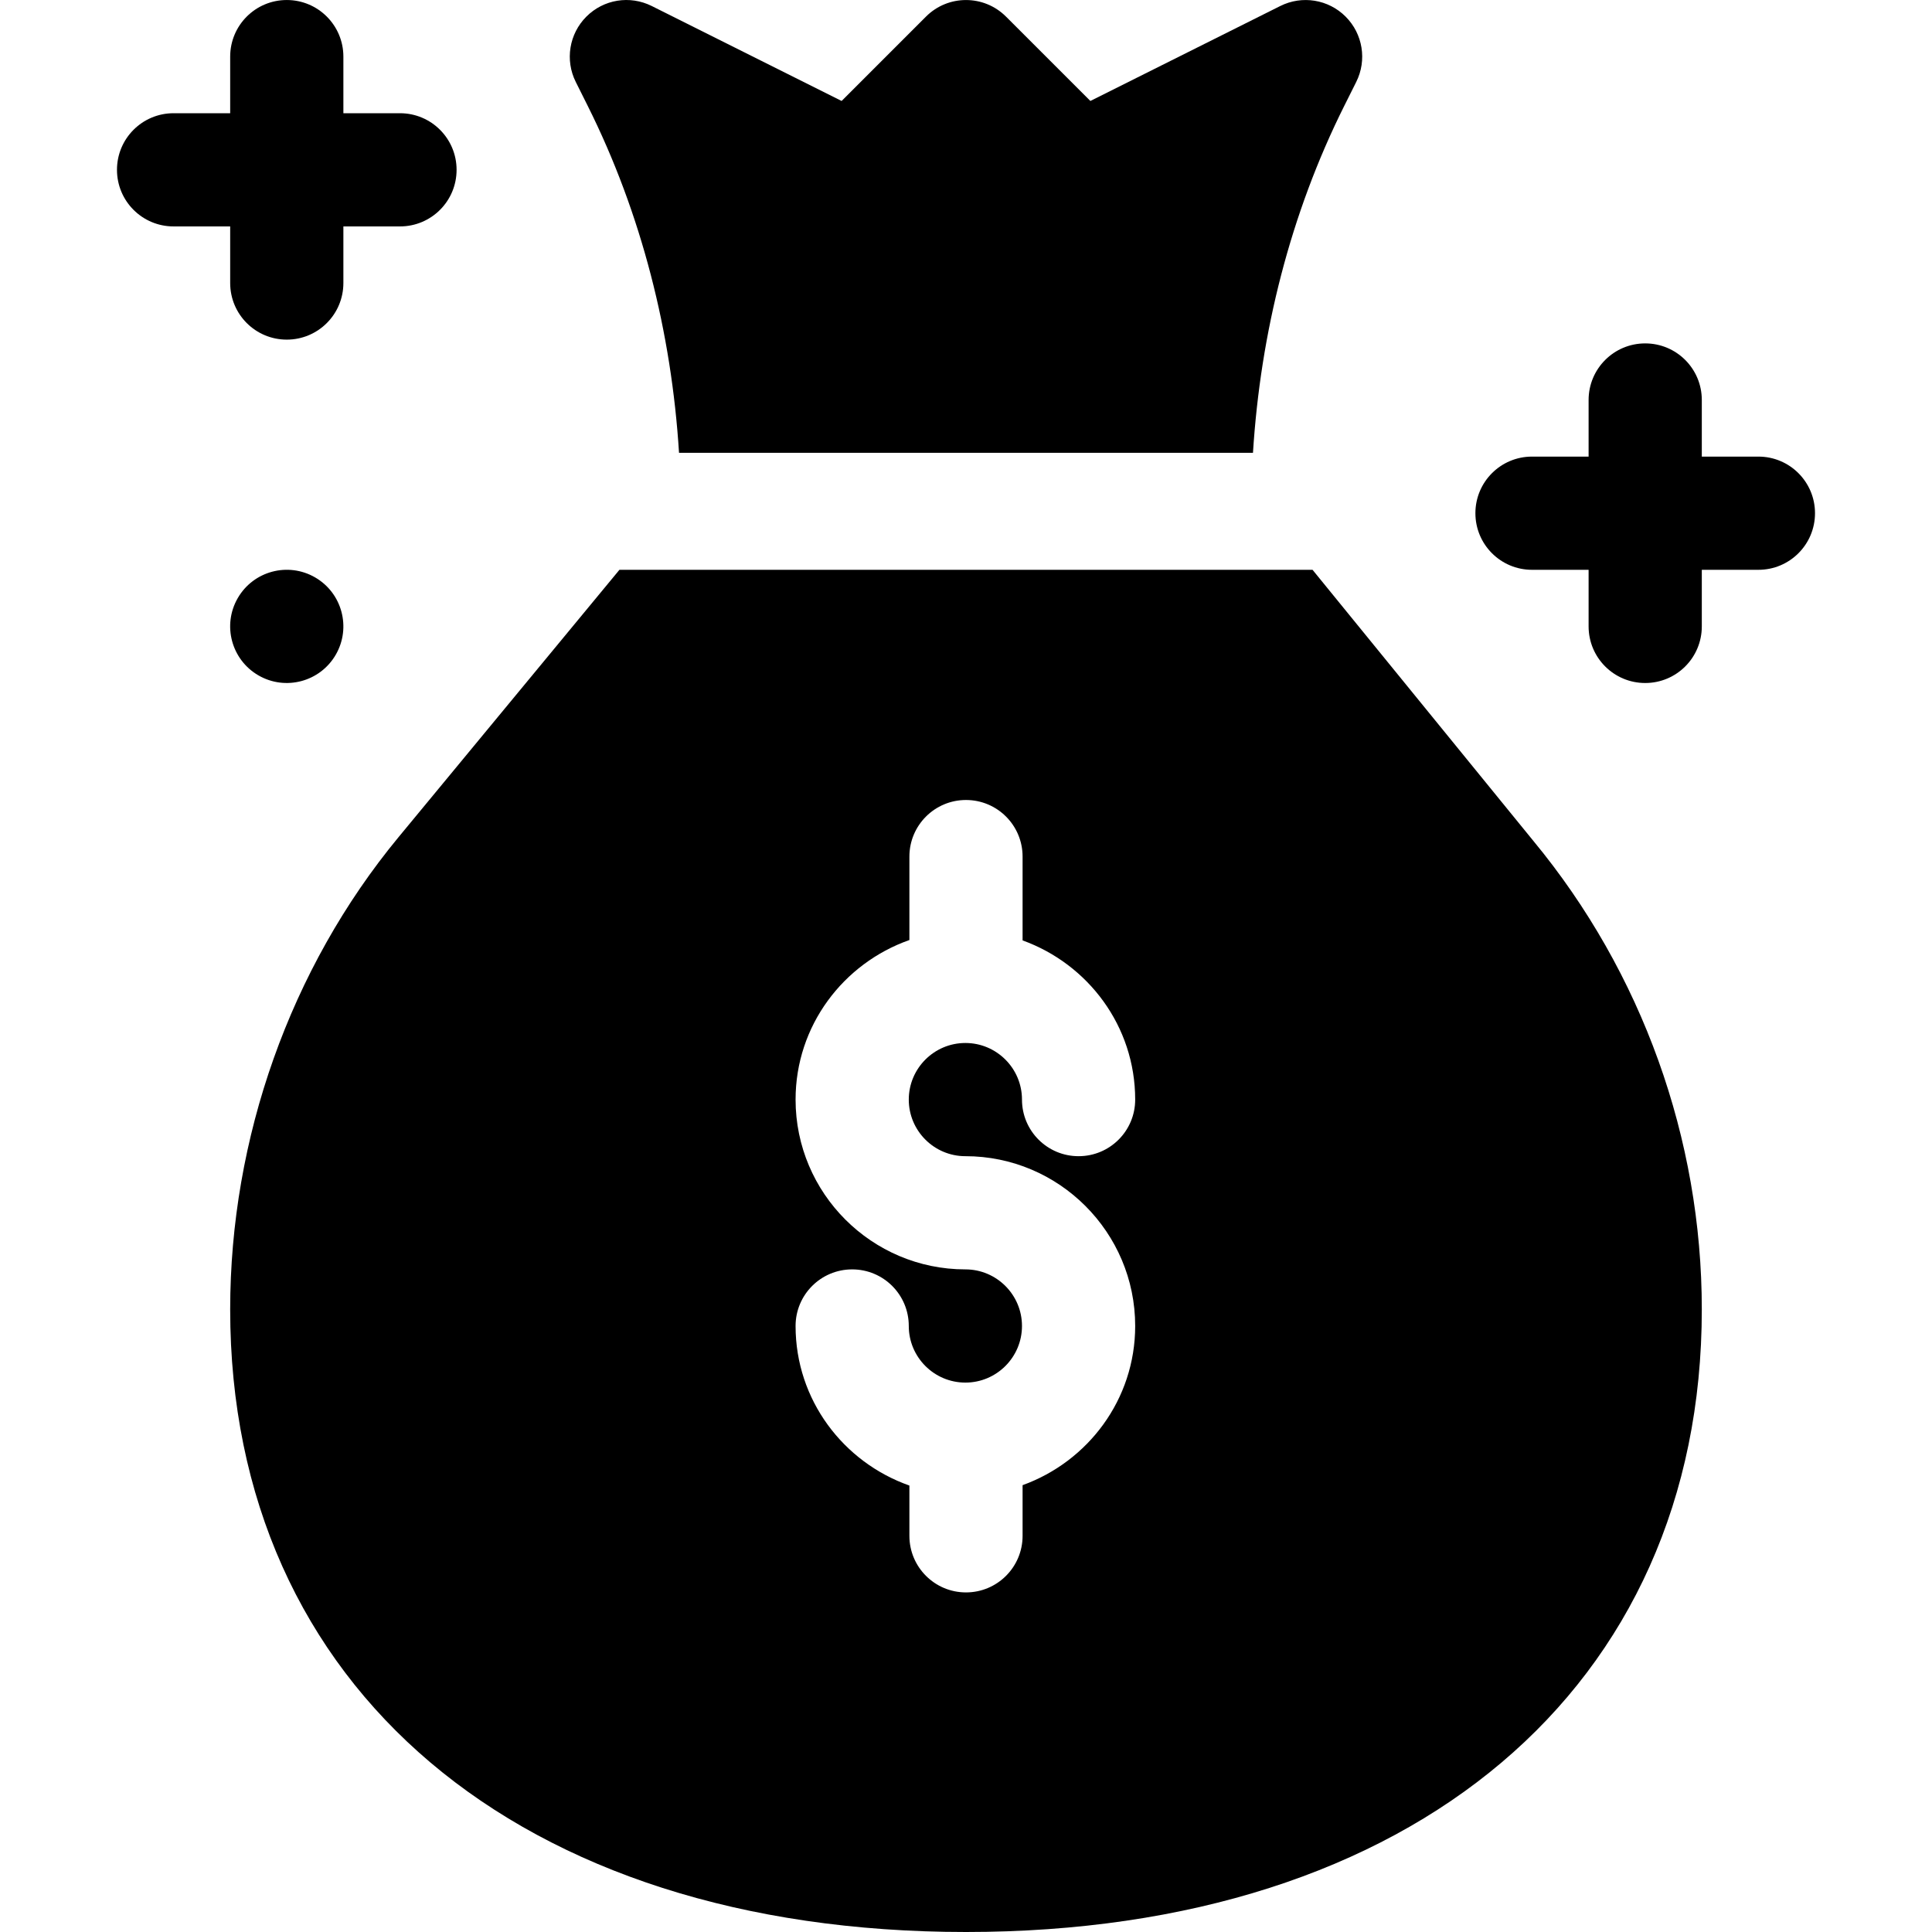 <svg height="512pt" viewBox="-31 0 512 512" width="512pt" xmlns="http://www.w3.org/2000/svg"><path d="m52.496 153.012c-7.176-4.145-16.348-1.684-20.488 5.488-4.145 7.176-1.684 16.348 5.488 20.488 7.172 4.145 16.348 1.684 20.488-5.488 4.145-7.176 1.684-16.348-5.488-20.488zm0 0"/><path d="m434.996 121.004h-15v-15c0-8.289-6.707-15-15-15-8.289 0-15 6.711-15 15v15h-15c-8.289 0-15 6.711-15 15 0 8.293 6.711 15 15 15h15v15c0 8.289 6.711 15 15 15 8.293 0 15-6.711 15-15v-15h15c8.289 0 15-6.707 15-15 0-8.289-6.711-15-15-15zm0 0"/><path d="m30 75.004c0 8.293 6.707 15 15 15 8.289 0 15-6.707 15-15v-15h15c8.289 0 15-6.707 15-15 0-8.289-6.711-15-15-15h-15v-15c0-8.289-6.711-15-15-15-8.293 0-15 6.711-15 15v15h-15c-8.289 0-15 6.711-15 15 0 8.293 6.711 15 15 15h15zm0 0"/><path d="m124.746 28.043c14.277 28.562 22.207 60.094 24.203 91.961h152.102c1.992-31.863 9.922-63.398 24.199-91.961l3.164-6.328c2.887-5.77 1.758-12.742-2.812-17.312-4.555-4.57-11.527-5.699-17.312-2.812l-50.332 25.164-22.355-22.352c-5.859-5.859-15.352-5.859-21.211 0l-22.352 22.352-50.332-25.168c-5.801-2.883-12.727-1.77-17.312 2.816-4.57 4.566-5.699 11.539-2.812 17.312zm0 0"/><path d="m316.836 151.004h-183.68l-58.566 70.883c-28.754 34.82-44.59 79.895-44.59 125.117 0 100.234 76.539 164.996 194.996 164.996 118.461 0 195-64.762 195-164.996 0-45.223-15.836-89.297-44.605-124.117zm-92 155.395c24.816 0 45 20.184 45 45 0 19.469-12.5 35.926-29.84 42.184v13.422c0 8.289-6.707 15-15 15-8.289 0-14.996-6.711-14.996-15v-13.32c-17.508-6.168-30.164-22.699-30.164-42.285 0-8.293 6.711-15 15-15 8.293 0 15 6.707 15 15 0 8.277 6.727 15 15 15 8.277 0 15-6.723 15-15 0-8.277-6.723-15-15-15-24.812 0-45-20.188-45-45 0-19.59 12.656-36.117 30.164-42.285v-22.109c0-8.289 6.707-15 14.996-15 8.293 0 15 6.711 15 15v22.211c17.34 6.258 29.84 22.715 29.84 42.184 0 8.293-6.707 15-15 15-8.289 0-15-6.707-15-15 0-8.273-6.723-15-15-15-8.273 0-15 6.727-15 15 0 8.277 6.723 15 15 15zm0 0"/></svg>
